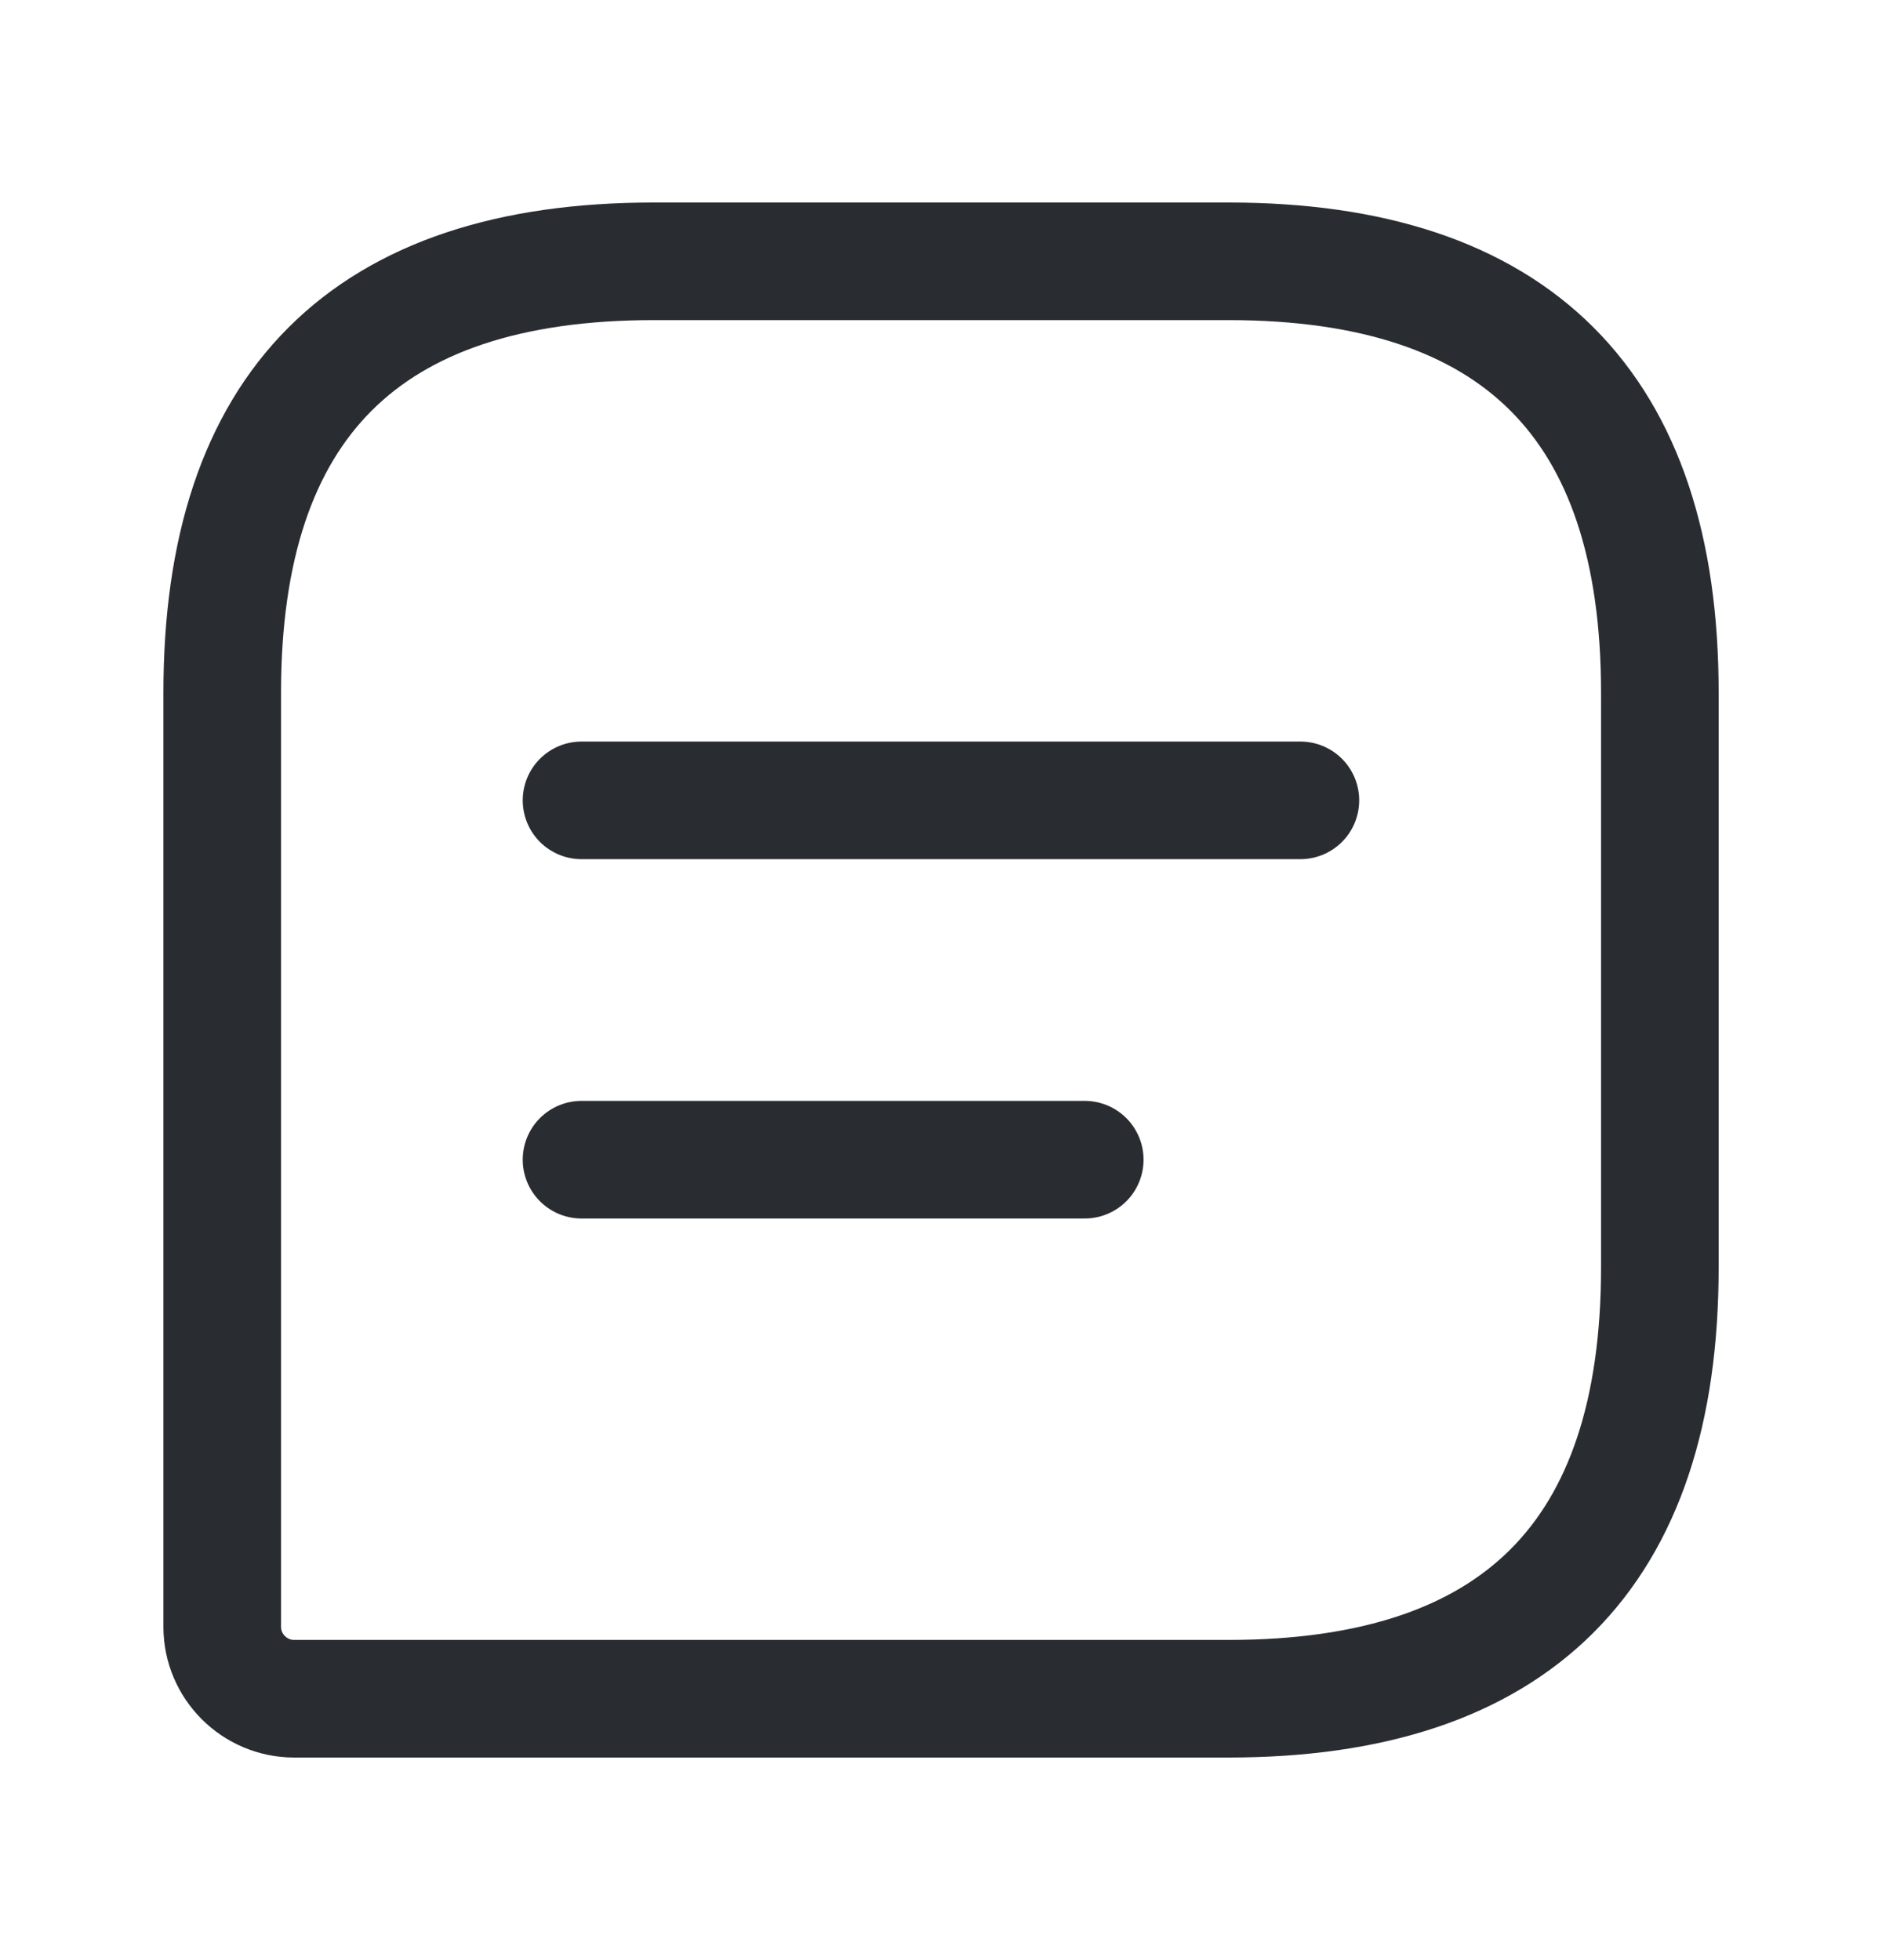 <svg width="24" height="25" viewBox="0 0 24 25" fill="none" xmlns="http://www.w3.org/2000/svg">
<g id="vuesax/linear/message-text">
<g id="vuesax/linear/message-text_2">
<g id="message-text">
<path id="Vector" d="M15.667 3.333H8.334C4.667 3.333 2.834 5.166 2.834 8.833V20.75C2.834 21.254 3.246 21.666 3.751 21.666H15.667C19.334 21.666 21.167 19.833 21.167 16.166V8.833C21.167 5.166 19.334 3.333 15.667 3.333Z" stroke="#292D32" stroke-width="1.5" stroke-linecap="round" stroke-linejoin="round"/>
<g id="Group">
<path id="Vector_2" d="M7.416 10.208H16.583" stroke="#292D32" stroke-width="1.5" stroke-miterlimit="10" stroke-linecap="round" stroke-linejoin="round"/>
<path id="Vector_3" d="M7.416 14.791H13.833" stroke="#292D32" stroke-width="1.5" stroke-miterlimit="10" stroke-linecap="round" stroke-linejoin="round"/>
</g>
</g>
</g>
</g>
</svg>

